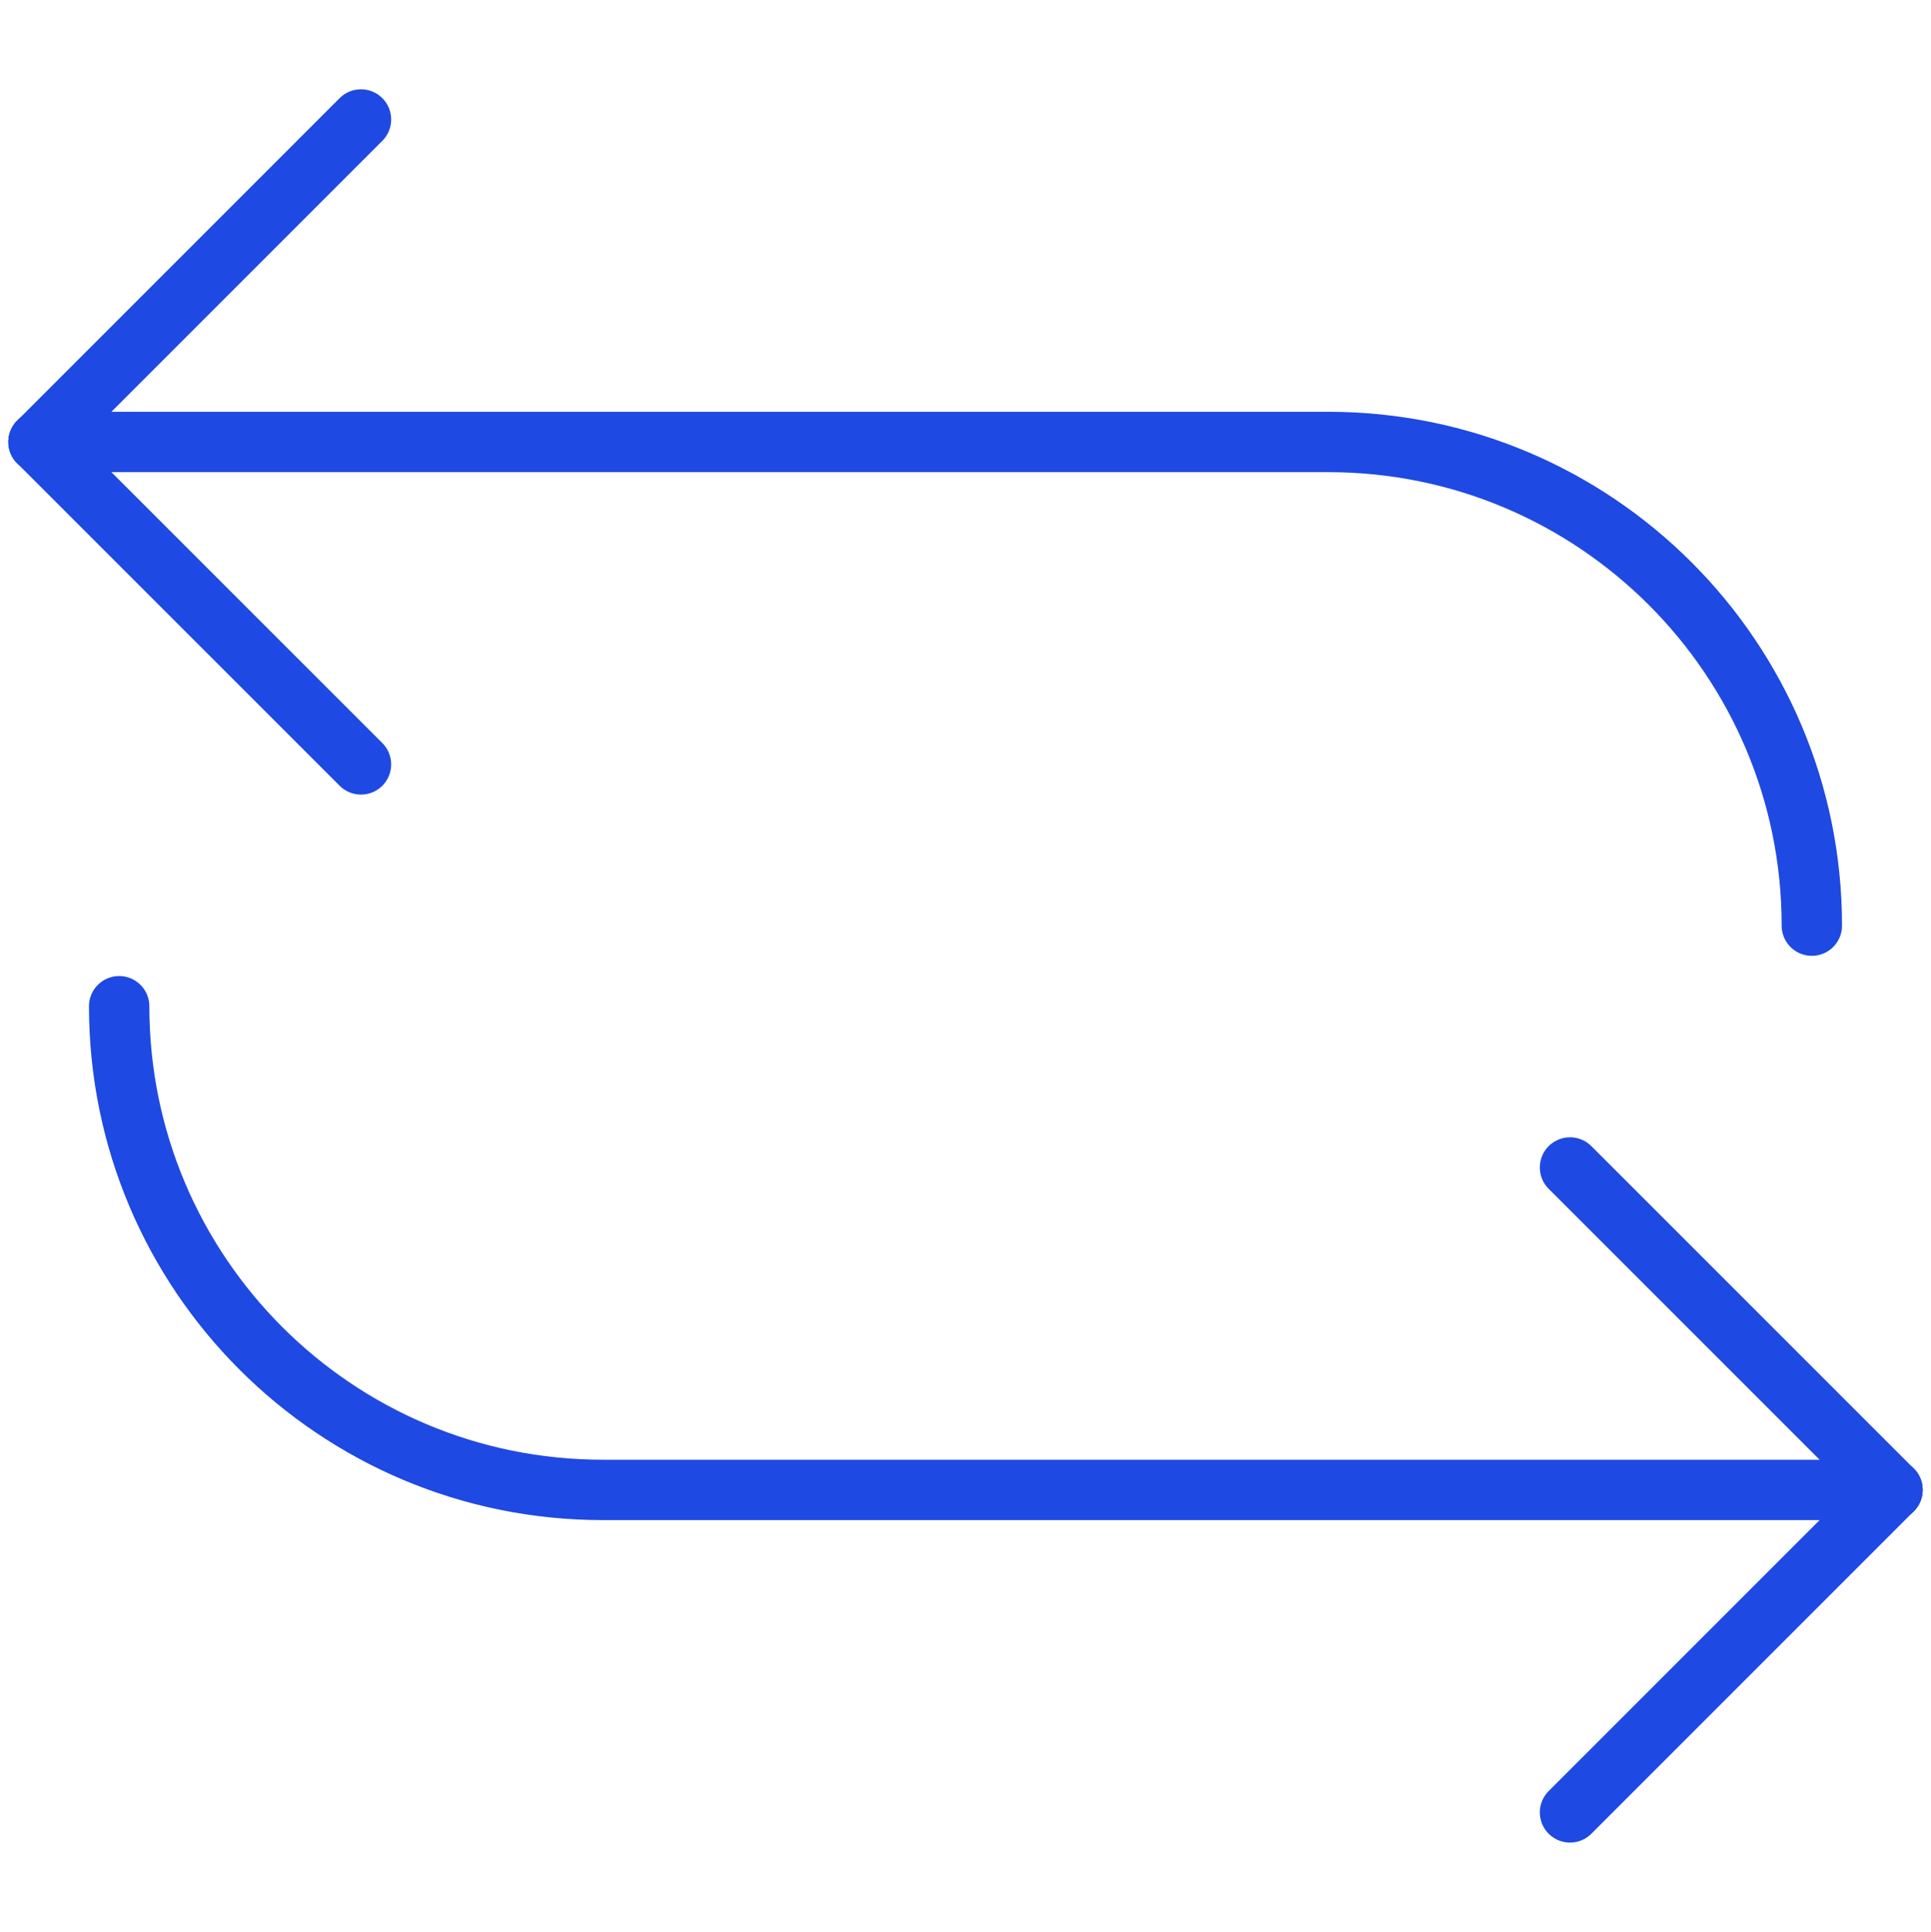 <?xml version="1.0" encoding="UTF-8"?>
<svg id="Layer_1" data-name="Layer 1" xmlns="http://www.w3.org/2000/svg" viewBox="0 0 383.87 384">
  <defs>
    <style>
      .cls-1 {
        fill: none;
        stroke: #1e49e2;
        stroke-linecap: round;
        stroke-linejoin: round;
        stroke-width: 12px;
      }
    </style>
  </defs>
  <g>
    <line class="cls-1" x1="71.76" y1="23.75" x2="7.66" y2="87.85"/>
    <line class="cls-1" x1="71.76" y1="151.94" x2="7.66" y2="87.85"/>
    <path class="cls-1" d="m7.66,87.85h256.38c53.1,0,96.14,43.04,96.14,96.14h0"/>
  </g>
  <g>
    <line class="cls-1" x1="312.11" y1="360.25" x2="376.21" y2="296.15"/>
    <line class="cls-1" x1="312.11" y1="232.06" x2="376.21" y2="296.15"/>
    <path class="cls-1" d="m376.21,296.15H119.83c-53.1,0-96.14-43.04-96.14-96.14h0"/>
  </g>
</svg>